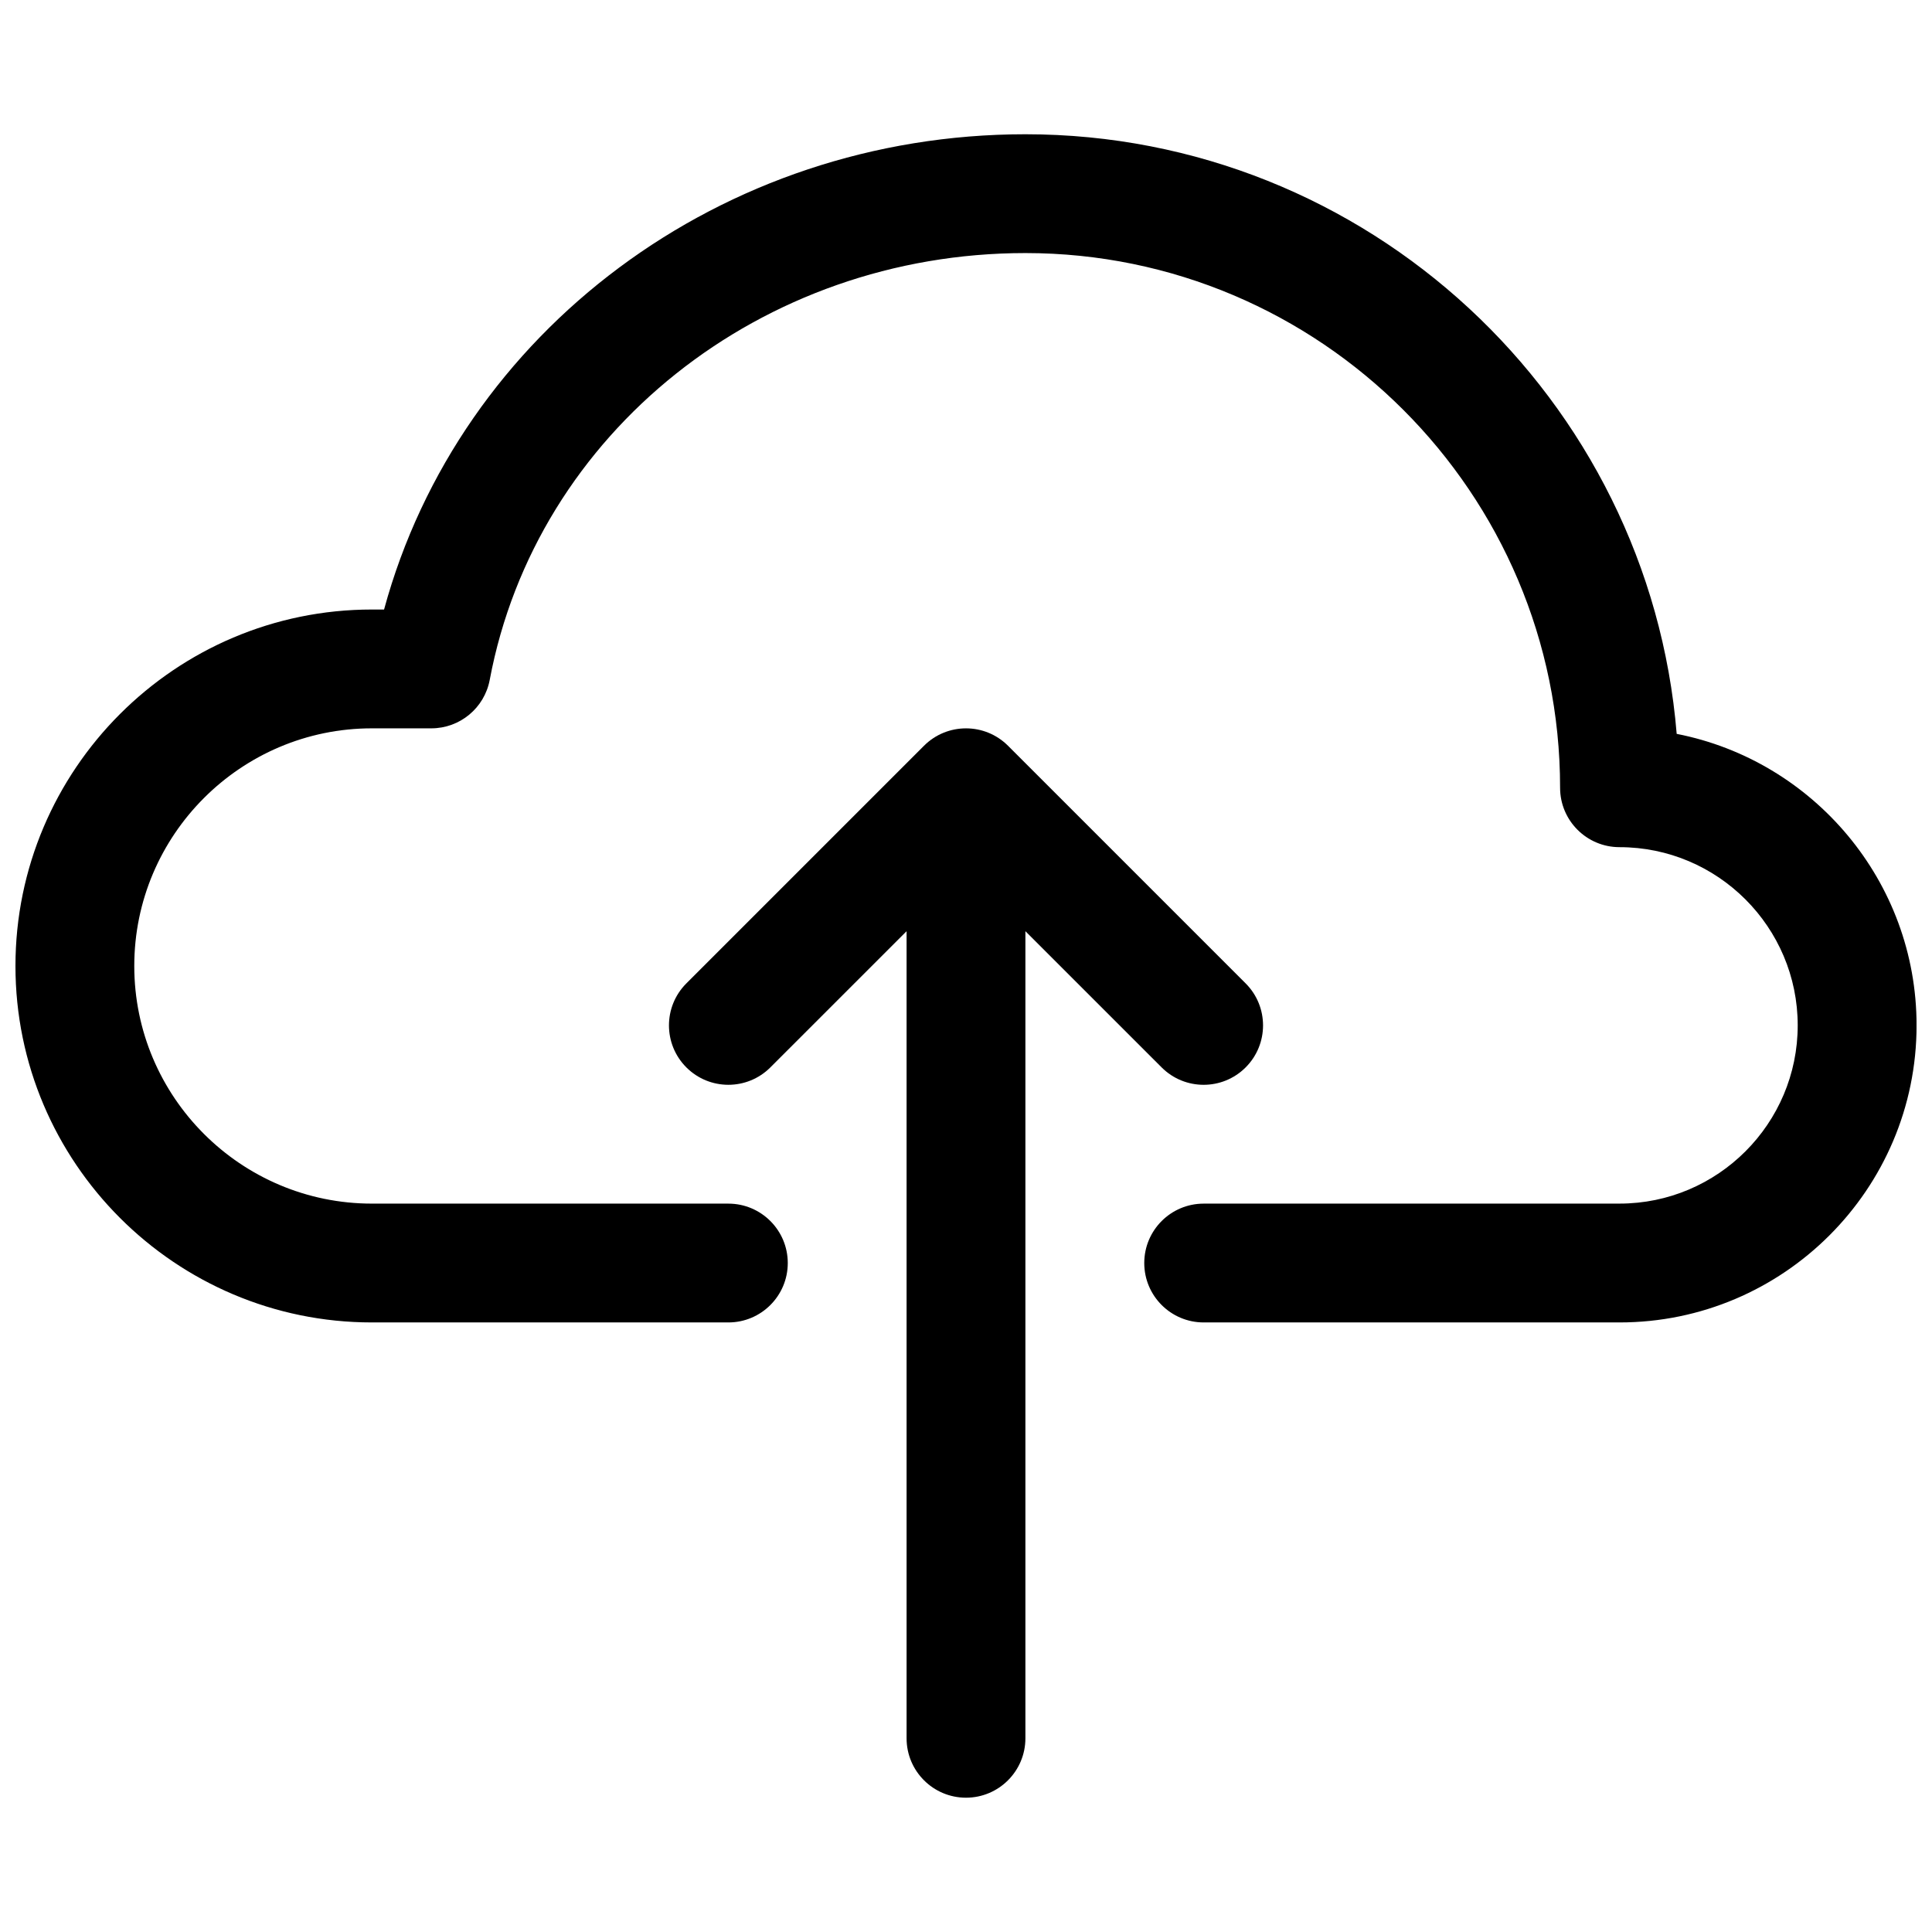 <?xml version="1.0" encoding="UTF-8"?>
<!-- Uploaded to: SVG Repo, www.svgrepo.com, Generator: SVG Repo Mixer Tools -->
<svg width="800px" height="800px" version="1.1" viewBox="144 144 512 512" xmlns="http://www.w3.org/2000/svg">
 <defs>
  <clipPath id="a">
   <path d="m148.09 179h503.81v316h-503.81z"/>
  </clipPath>
 </defs>
 <path d="m400 620.41c8.691 0 15.742-7.055 15.742-15.742v-213.89l36.102 36.094c3.078 3.078 7.102 4.613 11.133 4.613s8.055-1.535 11.133-4.613c6.148-6.148 6.148-16.113 0-22.262l-62.977-62.977c-6.148-6.148-16.113-6.148-22.262 0l-62.977 62.977c-6.148 6.148-6.148 16.113 0 22.262 6.148 6.148 16.113 6.148 22.262 0l36.098-36.094v213.89c0 8.691 7.055 15.742 15.746 15.742z"/>
 <g clip-path="url(#a)">
  <path d="m588.34 338.49c-7.289-88.836-81.914-158.91-172.6-158.91-80.484 0-149.91 52.23-169.96 125.95h-3.219c-52.09 0-94.465 42.375-94.465 94.465s42.375 94.465 94.465 94.465h94.465c8.691 0 15.742-7.055 15.742-15.742 0-8.691-7.055-15.742-15.742-15.742l-94.465-0.004c-34.723 0-62.977-28.254-62.977-62.977s28.254-62.977 62.977-62.977h15.742c7.574 0 14.074-5.391 15.477-12.832 12.312-65.551 72.023-113.12 141.96-113.12 78.129 0 141.7 63.566 141.7 141.7 0 8.691 7.055 15.742 15.742 15.742 26.047 0 47.23 21.184 47.23 47.23s-21.184 47.23-47.23 47.23l-110.2 0.008c-8.691 0-15.742 7.055-15.742 15.742 0 8.691 7.055 15.742 15.742 15.742h110.21c43.406 0 78.719-35.312 78.719-78.719 0-38.219-27.387-70.172-63.559-77.254z"/>
 </g>
</svg>